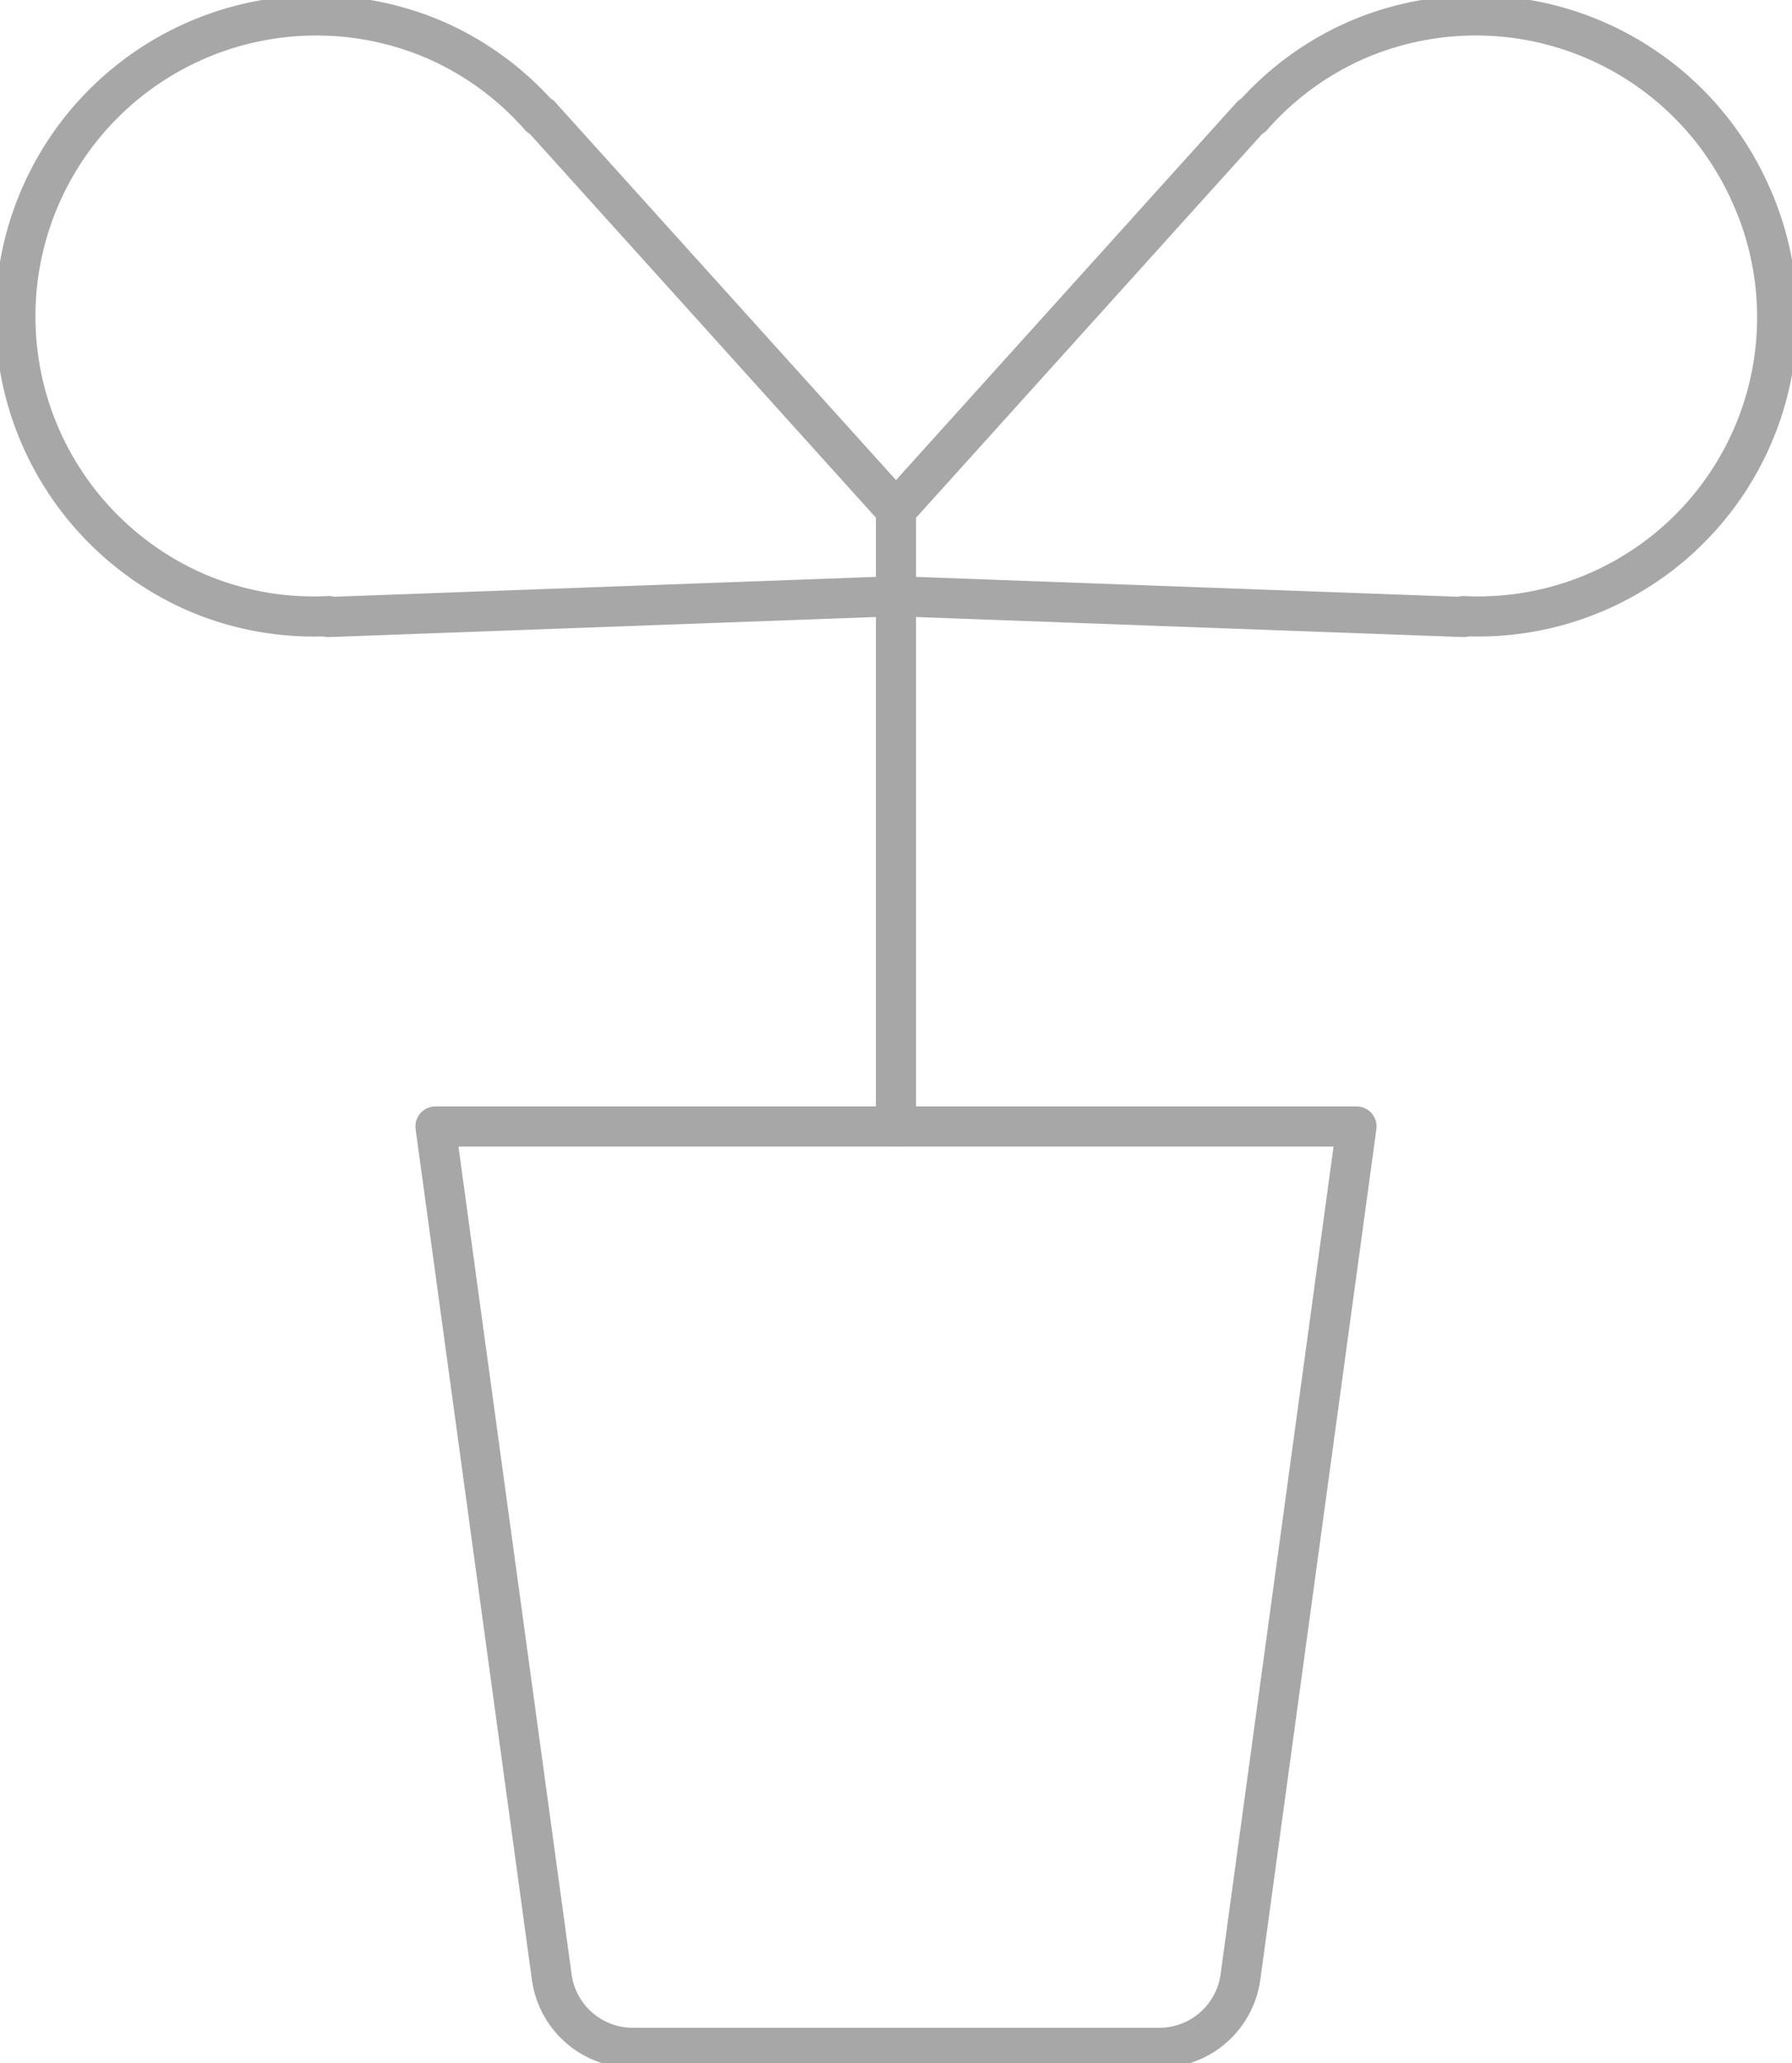 <svg xmlns="http://www.w3.org/2000/svg" xmlns:xlink="http://www.w3.org/1999/xlink" width="44.701" height="51.445" viewBox="0 0 44.701 51.445">
  <defs>
    <clipPath id="clip-path">
      <rect id="長方形_2022" data-name="長方形 2022" width="44.701" height="51.445" fill="none" stroke="#a7a7a7" stroke-linecap="round" stroke-linejoin="round" stroke-width="1"/>
    </clipPath>
  </defs>
  <g id="グループ_990" data-name="グループ 990" transform="translate(0 0)">
    <g id="グループ_989" data-name="グループ 989" transform="translate(0 0)" clip-path="url(#clip-path)">
      <path id="パス_35994" data-name="パス 35994" d="M43.522,4.765A7.5,7.5,0,0,0,33.69.776a7.438,7.438,0,0,0-2.657,1.93l-.011-.025L22.15,12.516,13.278,2.681l-.011.025A7.438,7.438,0,0,0,10.61.776,7.5,7.5,0,1,0,4.765,14.6,7.428,7.428,0,0,0,8,15.161l-.011.023,14.16-.519,14.16.519-.011-.023a7.46,7.46,0,0,0,7.224-10.4Z" transform="translate(0.201 0.202)" fill="none" stroke="#a7a7a7" stroke-linecap="round" stroke-linejoin="round" stroke-width="1"/>
      <line id="線_51" data-name="線 51" y2="15.37" transform="translate(22.35 12.718)" fill="none" stroke="#a7a7a7" stroke-linecap="round" stroke-linejoin="round" stroke-width="1"/>
      <path id="パス_35995" data-name="パス 35995" d="M28.142,13.36H5.167l2.9,21.207a2.042,2.042,0,0,0,2.025,1.768H23.22a2.046,2.046,0,0,0,2.027-1.768Z" transform="translate(5.696 14.729)" fill="none" stroke="#a7a7a7" stroke-linecap="round" stroke-linejoin="round" stroke-width="1"/>
    </g>
  </g>
</svg>
